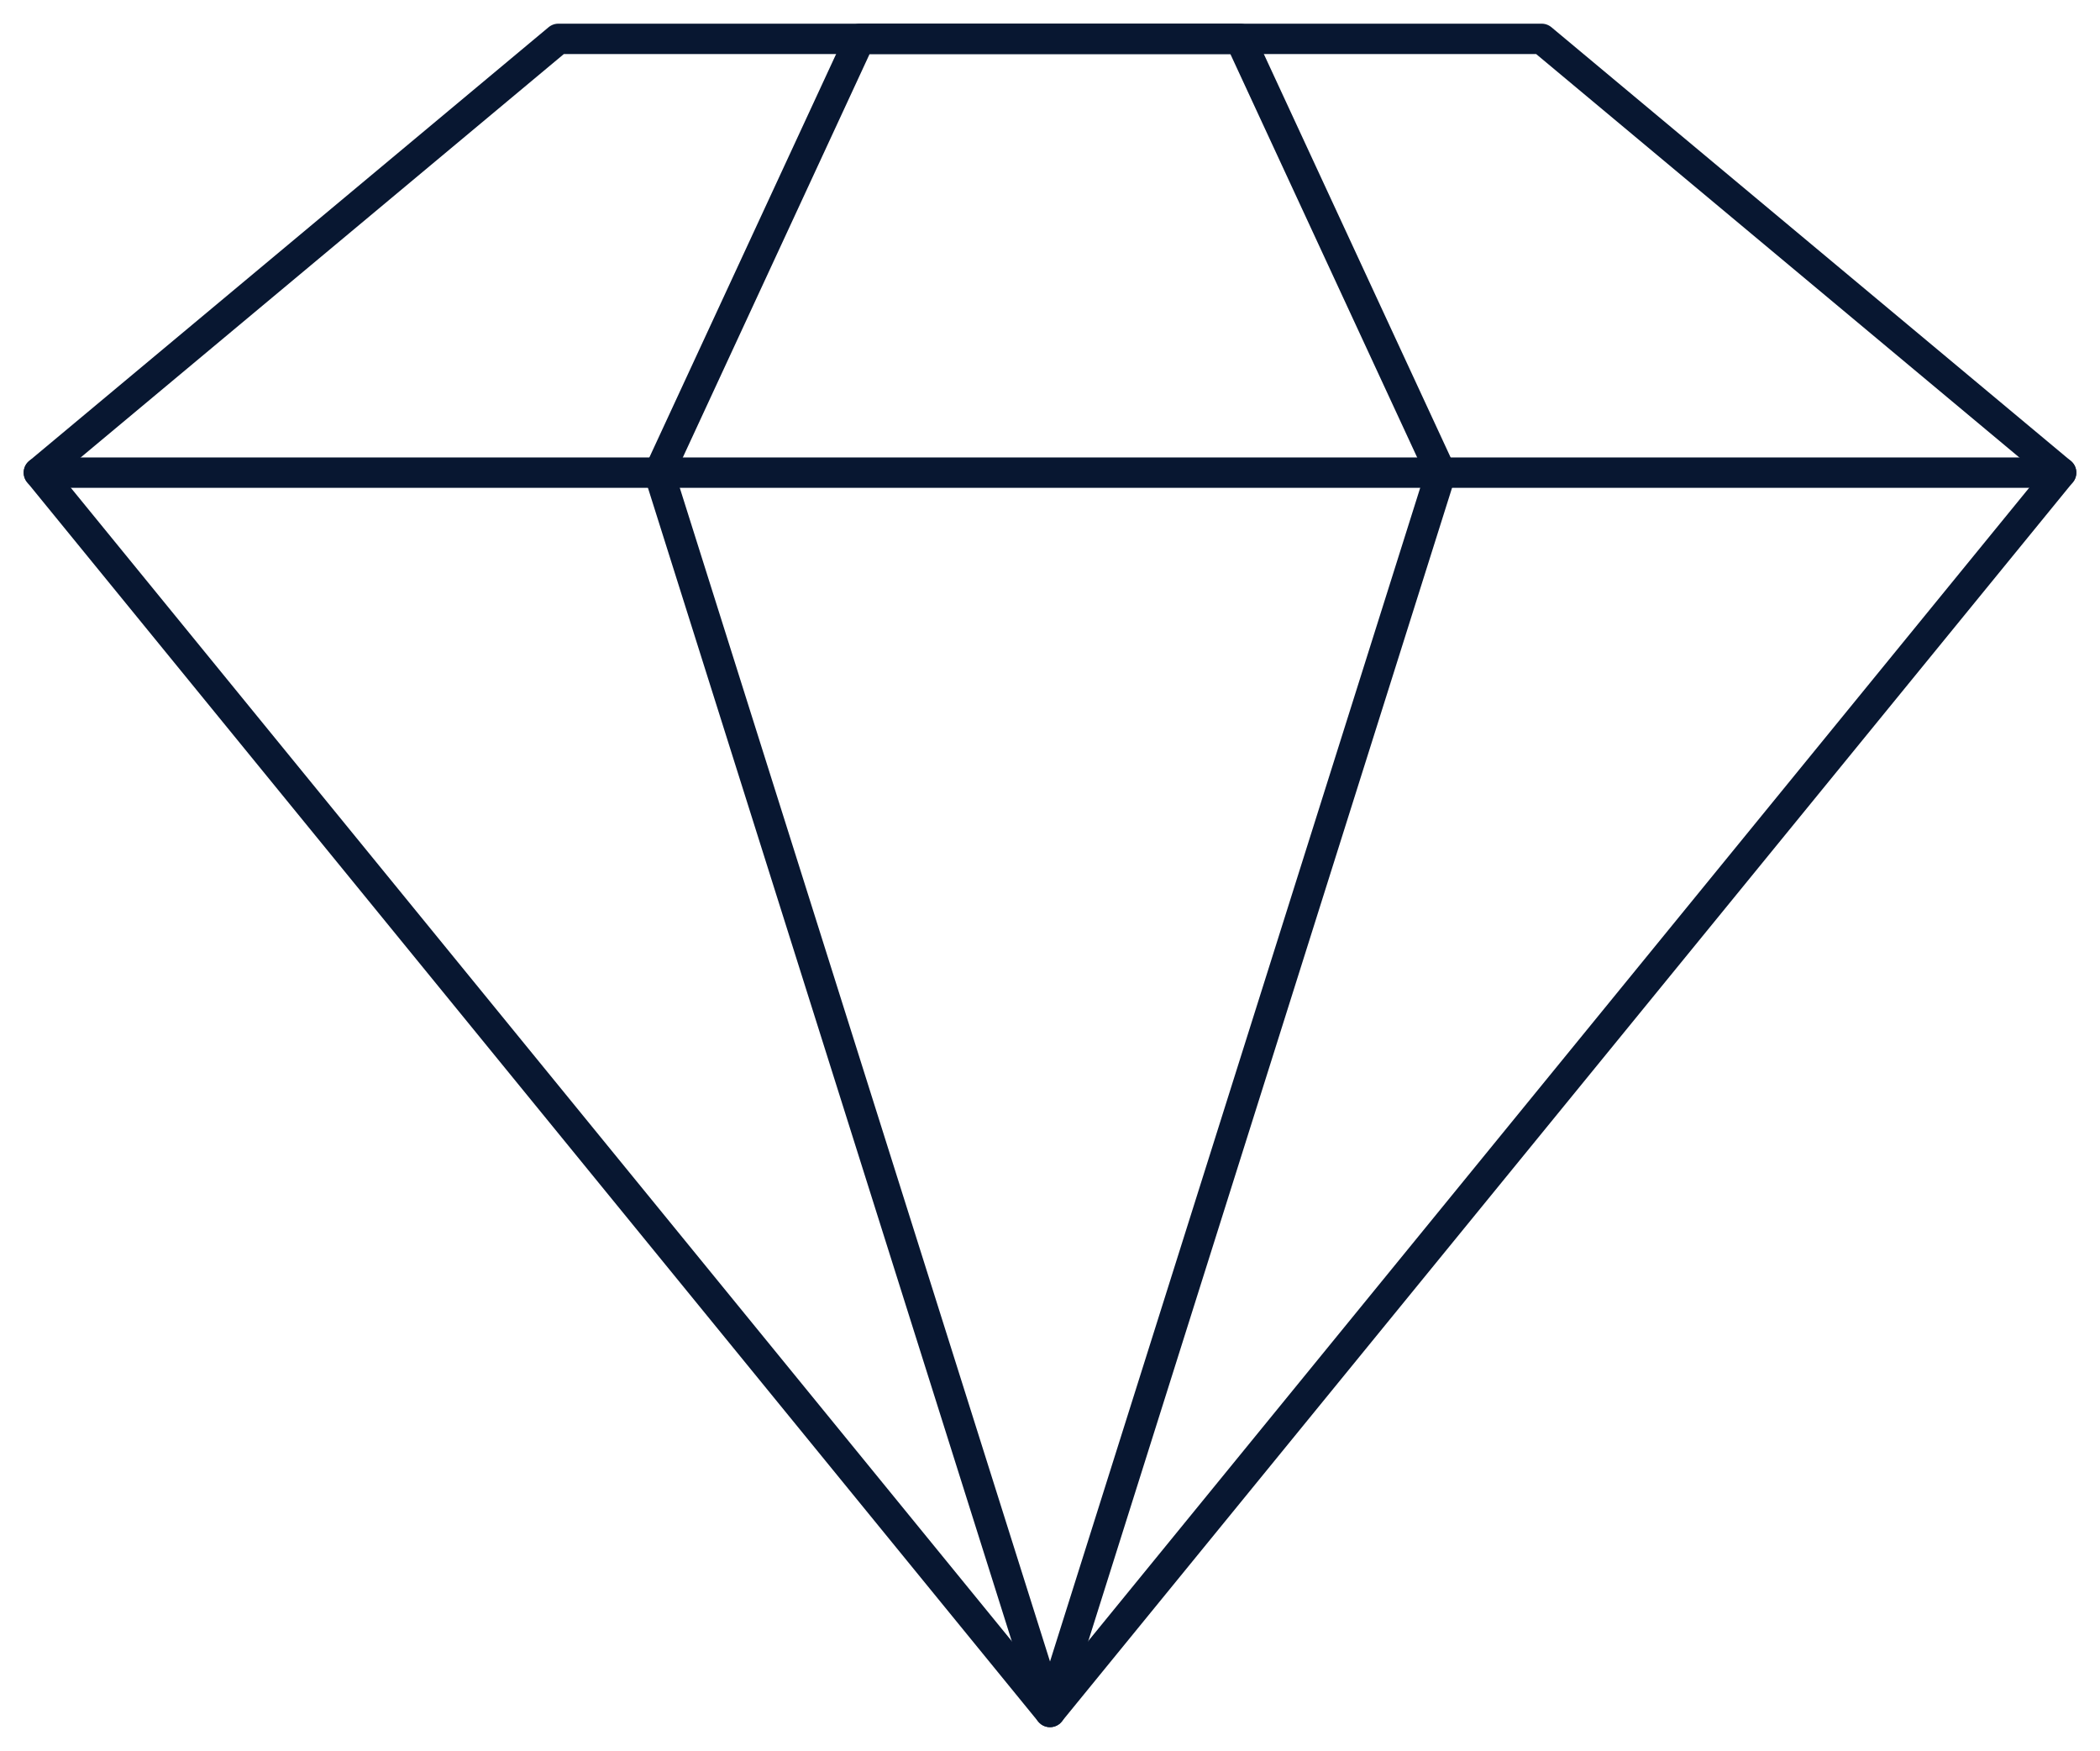 <svg xmlns="http://www.w3.org/2000/svg" xmlns:xlink="http://www.w3.org/1999/xlink" id="Group_745" data-name="Group 745" width="103.725" height="86.456" viewBox="0 0 103.725 86.456"><defs><clipPath id="clip-path"><rect id="Rectangle_1281" data-name="Rectangle 1281" width="103.725" height="86.456" fill="none"></rect></clipPath></defs><g id="Group_744" data-name="Group 744" transform="translate(0 0)" clip-path="url(#clip-path)"><path id="Path_4642" data-name="Path 4642" d="M75.228,1l25.659,21.419-49.945,61.2L1,22.419,26.659,1Z" transform="translate(0.919 0.919)" fill="none" stroke="#081731" stroke-linecap="round" stroke-linejoin="round" stroke-width="1.5"></path><path id="Path_4643" data-name="Path 4643" d="M45.664,1l9.92,21.419-19.308,61.2-19.31-61.2L26.885,1Z" transform="translate(15.587 0.919)" fill="none" stroke="#081731" stroke-linecap="round" stroke-linejoin="round" stroke-width="1.5"></path><line id="Line_29" data-name="Line 29" x2="99.887" transform="translate(1.919 23.339)" fill="none" stroke="#081731" stroke-linecap="round" stroke-linejoin="round" stroke-width="1.5"></line></g></svg>